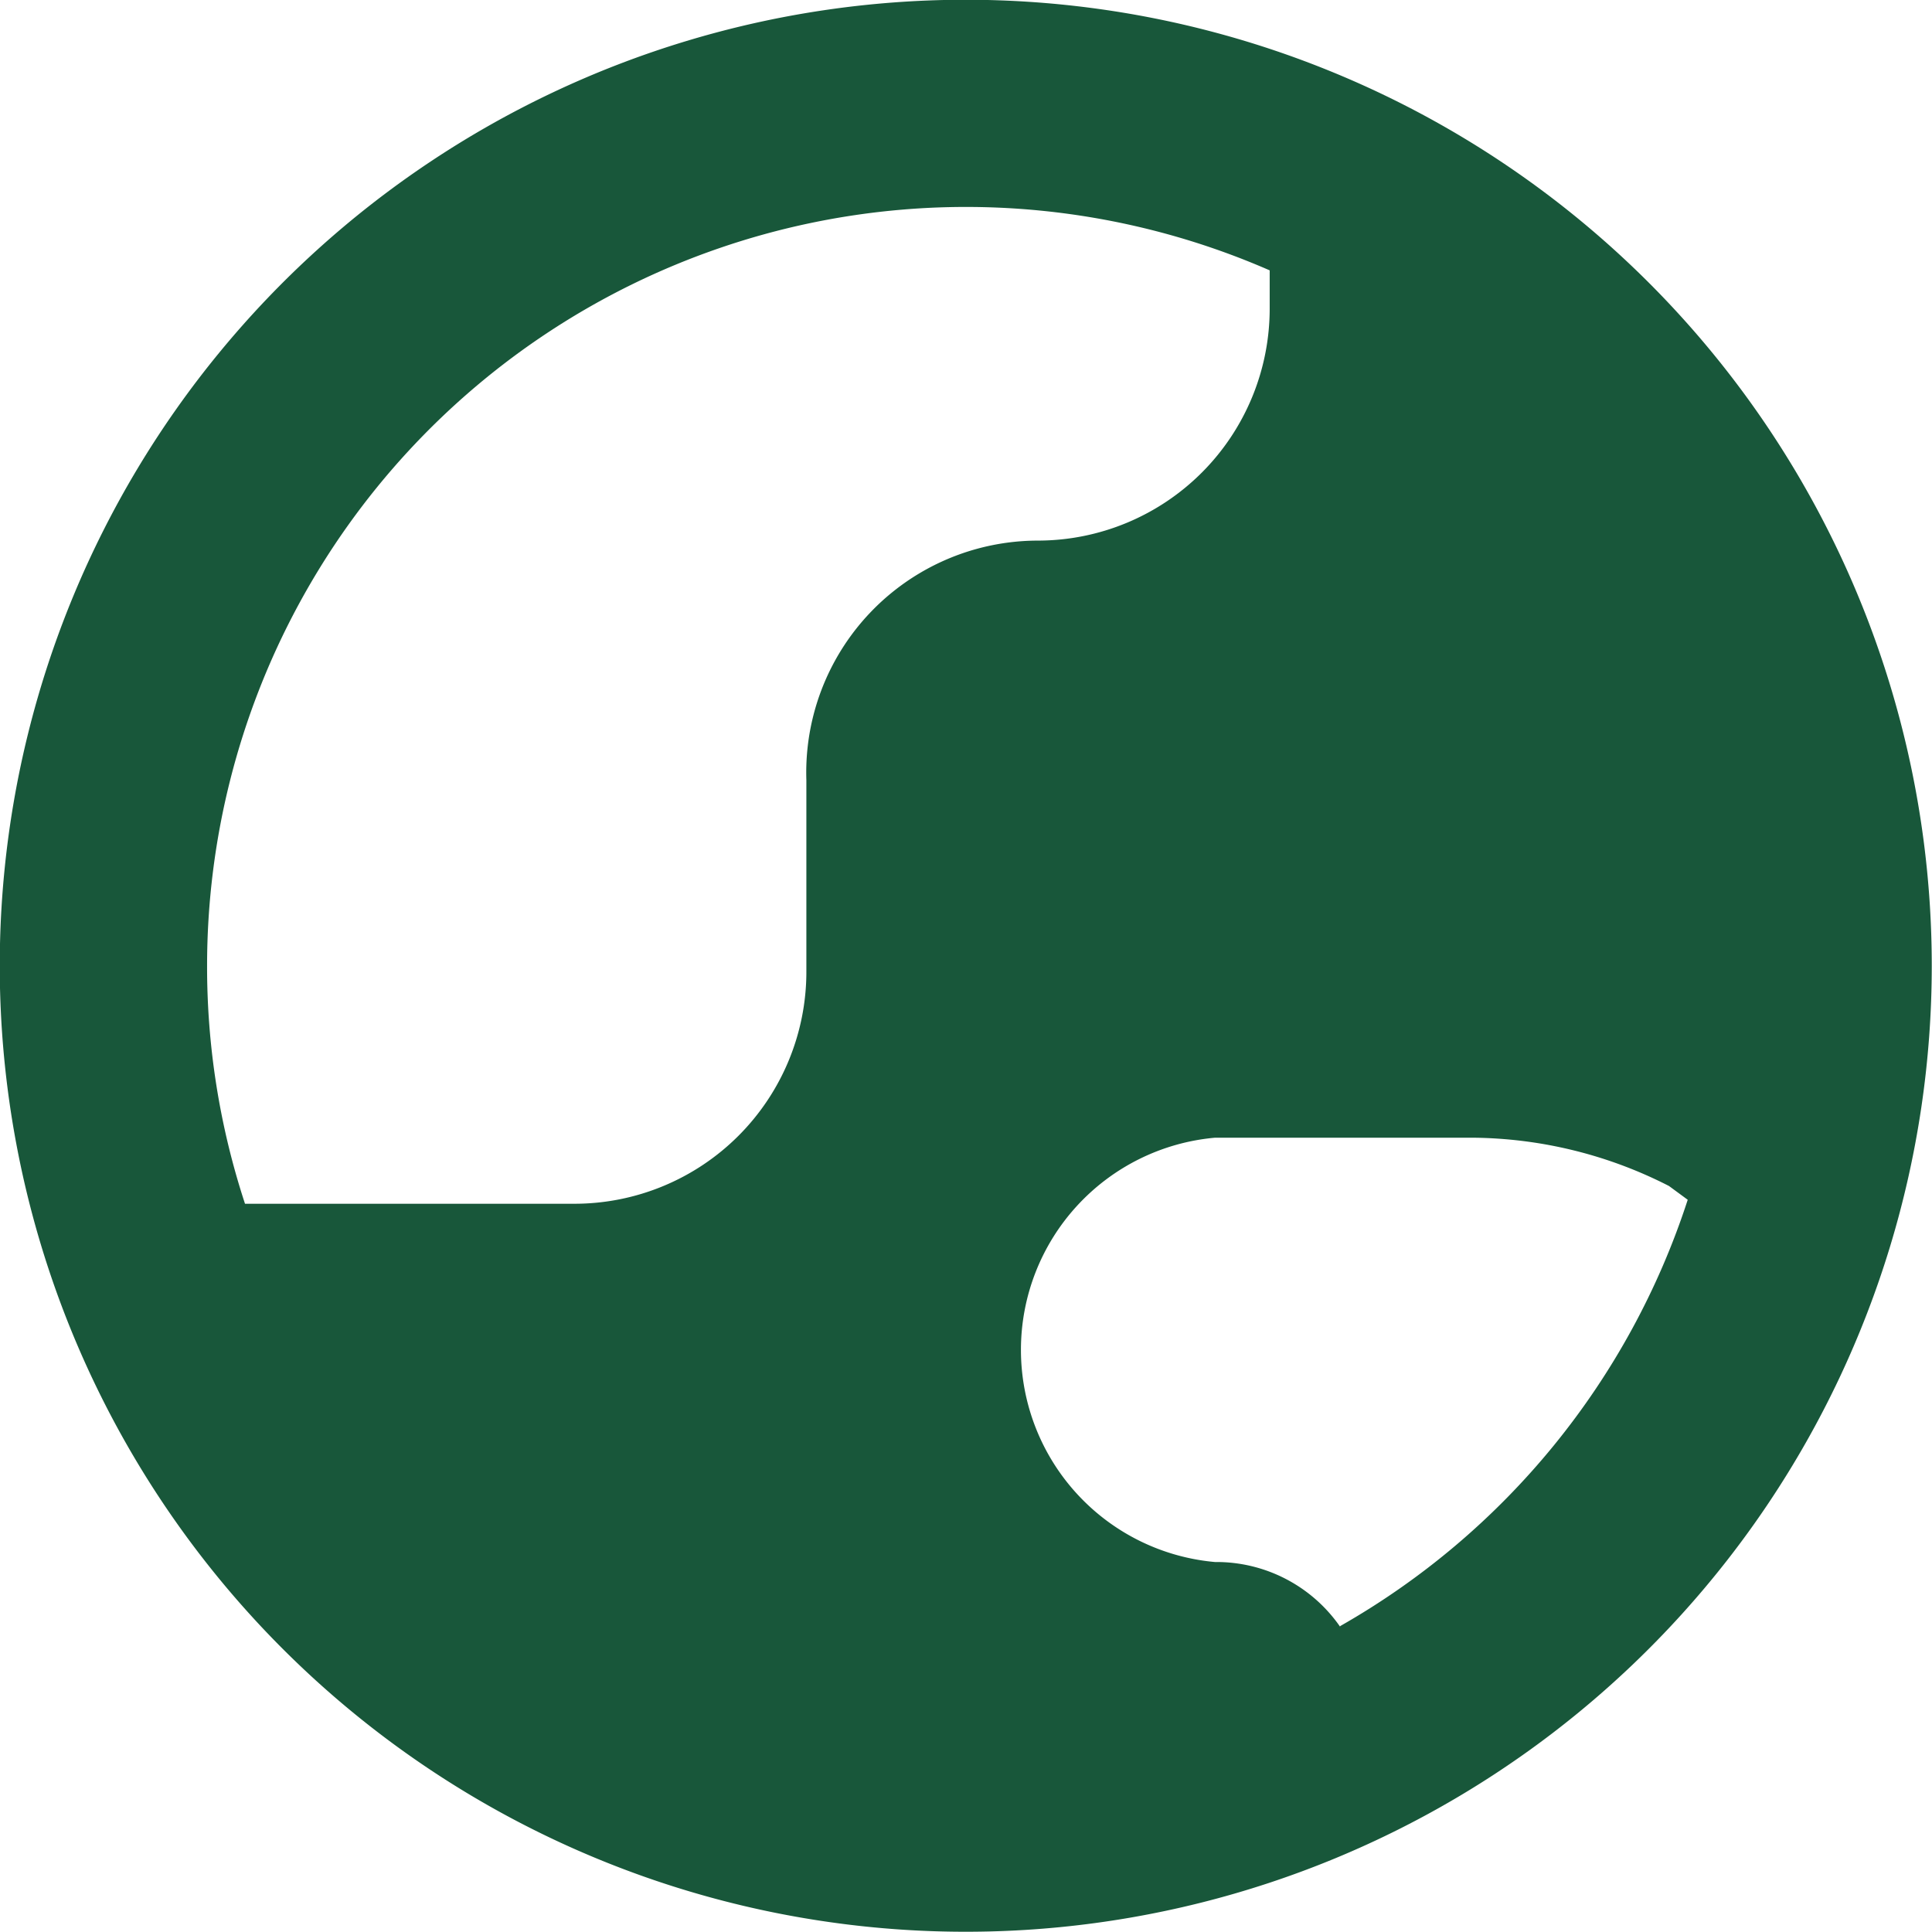 <svg xmlns="http://www.w3.org/2000/svg" width="16" height="16" viewBox="0 0 16 16">
  <g id="Group_685" data-name="Group 685" transform="translate(-18.733 1.998)">
    <g id="earth-1--planet-earth-globe-world" transform="translate(18.731 -2)">
      <path id="Union" d="M1.717,8a6.285,6.285,0,0,1,8.8-5.759v.316A1.921,1.921,0,0,1,8.6,4.479,1.921,1.921,0,0,0,6.68,6.463V8.05A1.921,1.921,0,0,1,4.76,9.971H2.031A6.28,6.28,0,0,1,1.717,8ZM11.1,13.469a6.3,6.3,0,0,0,2.879-3.531l-.155-.114a3.63,3.63,0,0,0-1.62-.4h-2.14a1.764,1.764,0,0,0,0,3.514,1.246,1.246,0,0,1,1.037.537ZM8,0a8,8,0,1,0,8,8A8,8,0,0,0,8,0Z" transform="translate(0)" fill="#18573a" fill-rule="evenodd"/>
    </g>
  </g>
</svg>
